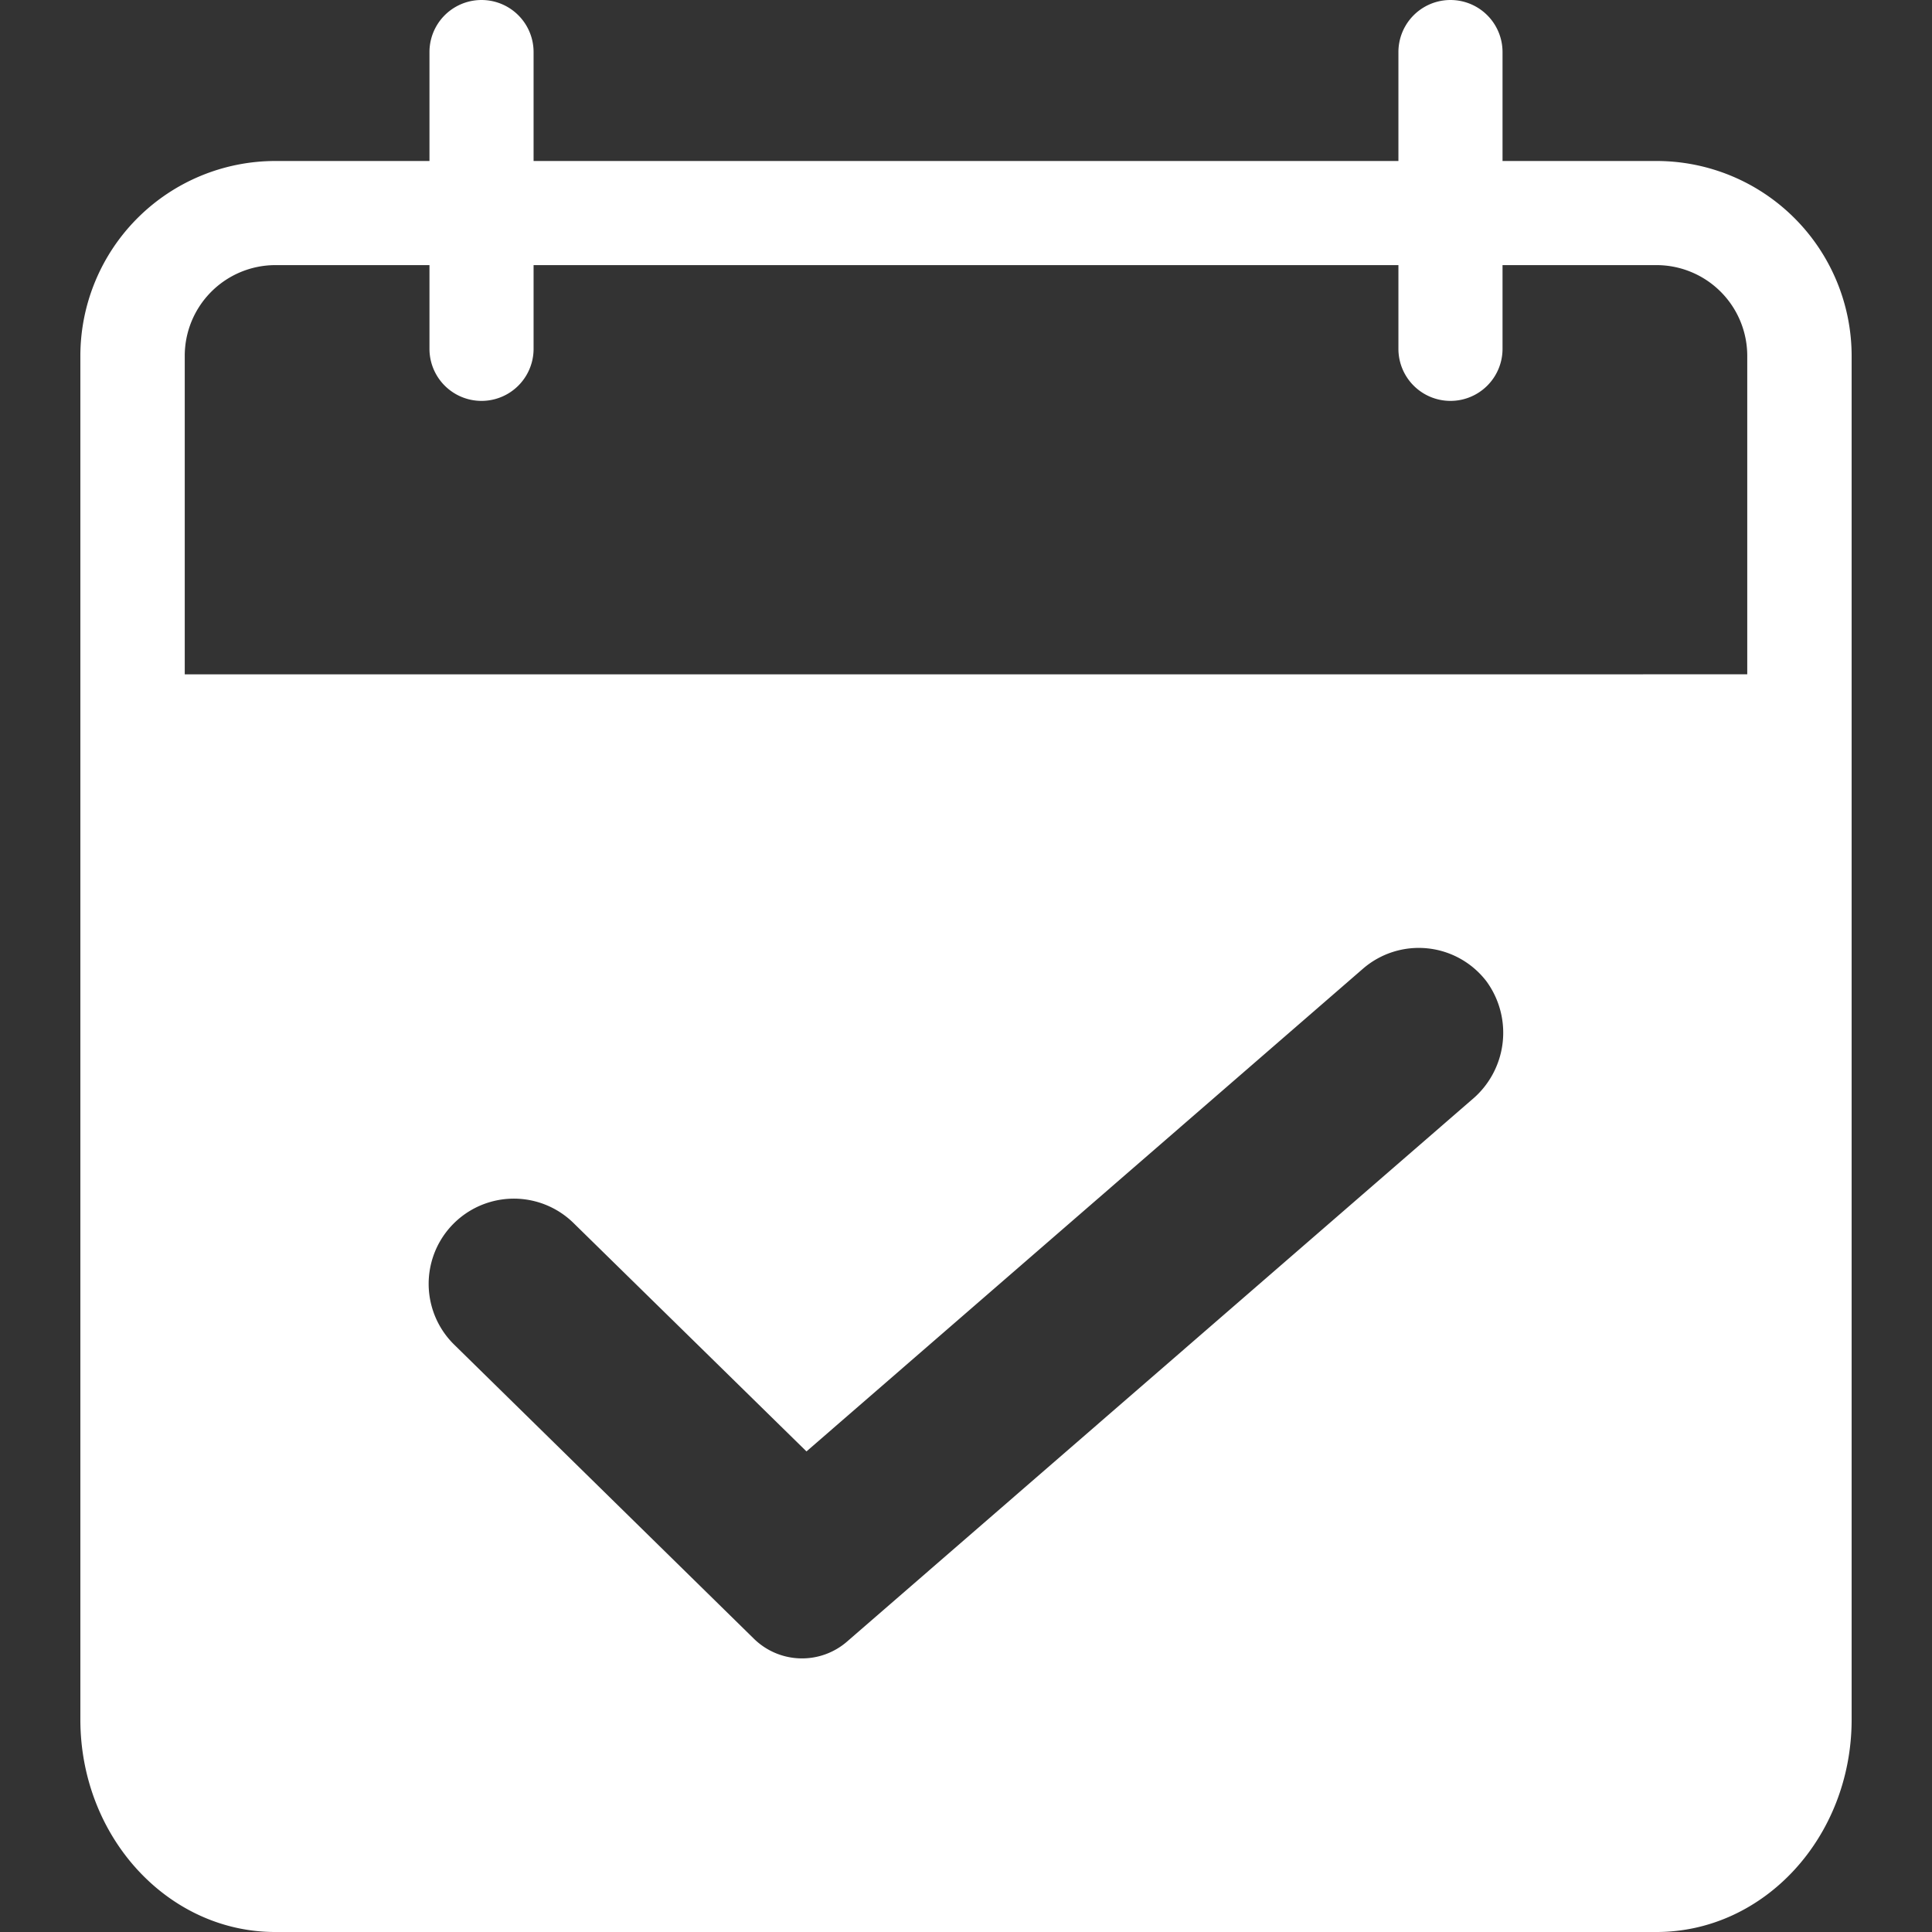 <?xml version="1.0" encoding="UTF-8"?> <svg xmlns="http://www.w3.org/2000/svg" id="Layer_1" data-name="Layer 1" viewBox="0 0 72 72"><rect x="0" y="0" width="72" height="72" fill="#333333" stroke="none"/><defs><style>.cls-1{fill:#fff;}</style></defs><title>Events_W</title><path class="cls-1" d="M61.735,6h-5.74V1.94a1.94,1.94,0,0,0-3.88,0V6H19.885V1.94a1.94,1.94,0,0,0-3.88,0V6h-5.75A7.268,7.268,0,0,0,2.995,13.27V64.08C2.995,68.46,6.255,72,10.255,72H61.735c4.01,0,7.27-3.54,7.27-7.92V13.27A7.27,7.27,0,0,0,61.735,6Zm-6.88,34.98L31.575,61.17a2.56,2.56,0,0,1-3.48-.1L16.925,50.11a3.175,3.175,0,1,1,4.45-4.53l8.68,8.51L50.795,36.1a3.177,3.177,0,0,1,4.6.47A3.249,3.249,0,0,1,54.855,40.98Zm10.26-15.85H6.885V13.27a3.382,3.382,0,0,1,3.37-3.39h5.75V13a1.94,1.94,0,0,0,3.88,0V9.88h32.23V13a1.94,1.94,0,0,0,3.88,0V9.88h5.74a3.384,3.384,0,0,1,3.38,3.39Z"></path></svg> 